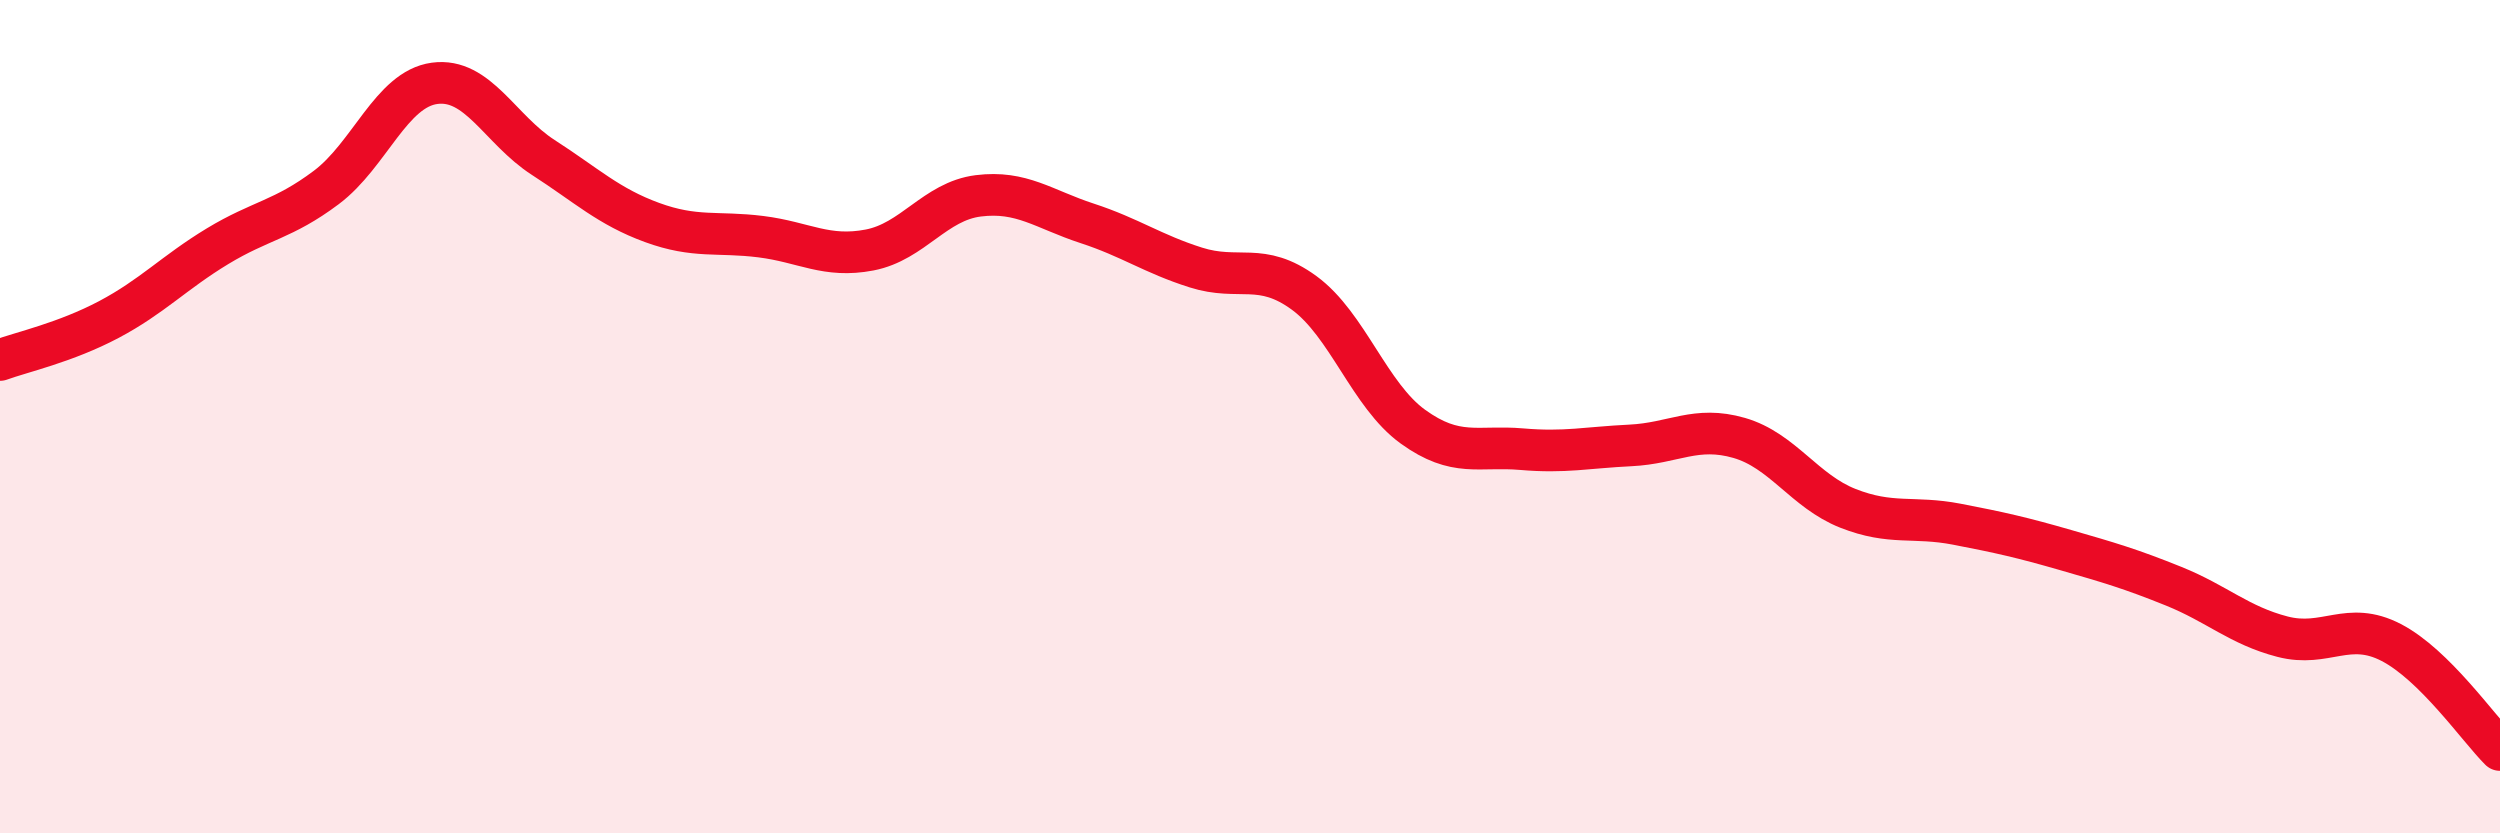 
    <svg width="60" height="20" viewBox="0 0 60 20" xmlns="http://www.w3.org/2000/svg">
      <path
        d="M 0,8.64 C 0.52,8.45 1.57,8.22 2.61,7.67 C 3.65,7.12 4.18,6.54 5.22,5.91 C 6.26,5.28 6.79,5.28 7.83,4.5 C 8.87,3.72 9.39,2.14 10.43,2 C 11.47,1.86 12,3.11 13.04,3.78 C 14.08,4.45 14.61,4.96 15.65,5.34 C 16.69,5.72 17.22,5.55 18.26,5.68 C 19.3,5.81 19.83,6.2 20.87,6 C 21.91,5.8 22.44,4.83 23.48,4.7 C 24.52,4.57 25.05,5.02 26.09,5.36 C 27.13,5.7 27.66,6.09 28.7,6.42 C 29.74,6.75 30.26,6.27 31.3,7.03 C 32.34,7.79 32.87,9.49 33.91,10.24 C 34.95,10.99 35.48,10.69 36.52,10.78 C 37.56,10.87 38.09,10.74 39.13,10.69 C 40.17,10.64 40.7,10.21 41.74,10.51 C 42.78,10.81 43.31,11.79 44.35,12.2 C 45.39,12.61 45.92,12.38 46.96,12.58 C 48,12.78 48.53,12.9 49.57,13.2 C 50.61,13.5 51.13,13.65 52.17,14.07 C 53.21,14.49 53.74,15.01 54.78,15.28 C 55.82,15.55 56.35,14.88 57.39,15.42 C 58.43,15.96 59.48,17.48 60,18L60 20L0 20Z"
        fill="#EB0A25"
        opacity="0.1"
        stroke-linecap="round"
        stroke-linejoin="round"
      />
      <path
        d="M 0,8.64 C 0.52,8.45 1.57,8.22 2.61,7.67 C 3.65,7.12 4.18,6.54 5.22,5.91 C 6.26,5.28 6.79,5.28 7.83,4.5 C 8.87,3.72 9.39,2.14 10.43,2 C 11.47,1.86 12,3.11 13.04,3.78 C 14.08,4.45 14.61,4.96 15.65,5.34 C 16.69,5.72 17.22,5.55 18.26,5.68 C 19.3,5.81 19.83,6.2 20.87,6 C 21.91,5.8 22.44,4.83 23.48,4.7 C 24.52,4.57 25.05,5.02 26.09,5.36 C 27.13,5.7 27.66,6.09 28.7,6.42 C 29.74,6.75 30.26,6.27 31.3,7.03 C 32.34,7.79 32.87,9.49 33.91,10.24 C 34.95,10.99 35.48,10.69 36.52,10.78 C 37.56,10.87 38.09,10.74 39.13,10.69 C 40.17,10.64 40.7,10.21 41.74,10.51 C 42.78,10.81 43.31,11.79 44.35,12.2 C 45.39,12.61 45.92,12.38 46.96,12.58 C 48,12.78 48.53,12.9 49.57,13.2 C 50.61,13.5 51.13,13.65 52.17,14.07 C 53.21,14.49 53.74,15.01 54.78,15.28 C 55.82,15.55 56.35,14.88 57.39,15.42 C 58.43,15.96 59.48,17.48 60,18"
        stroke="#EB0A25"
        stroke-width="1"
        fill="none"
        stroke-linecap="round"
        stroke-linejoin="round"
      />
    </svg>
  